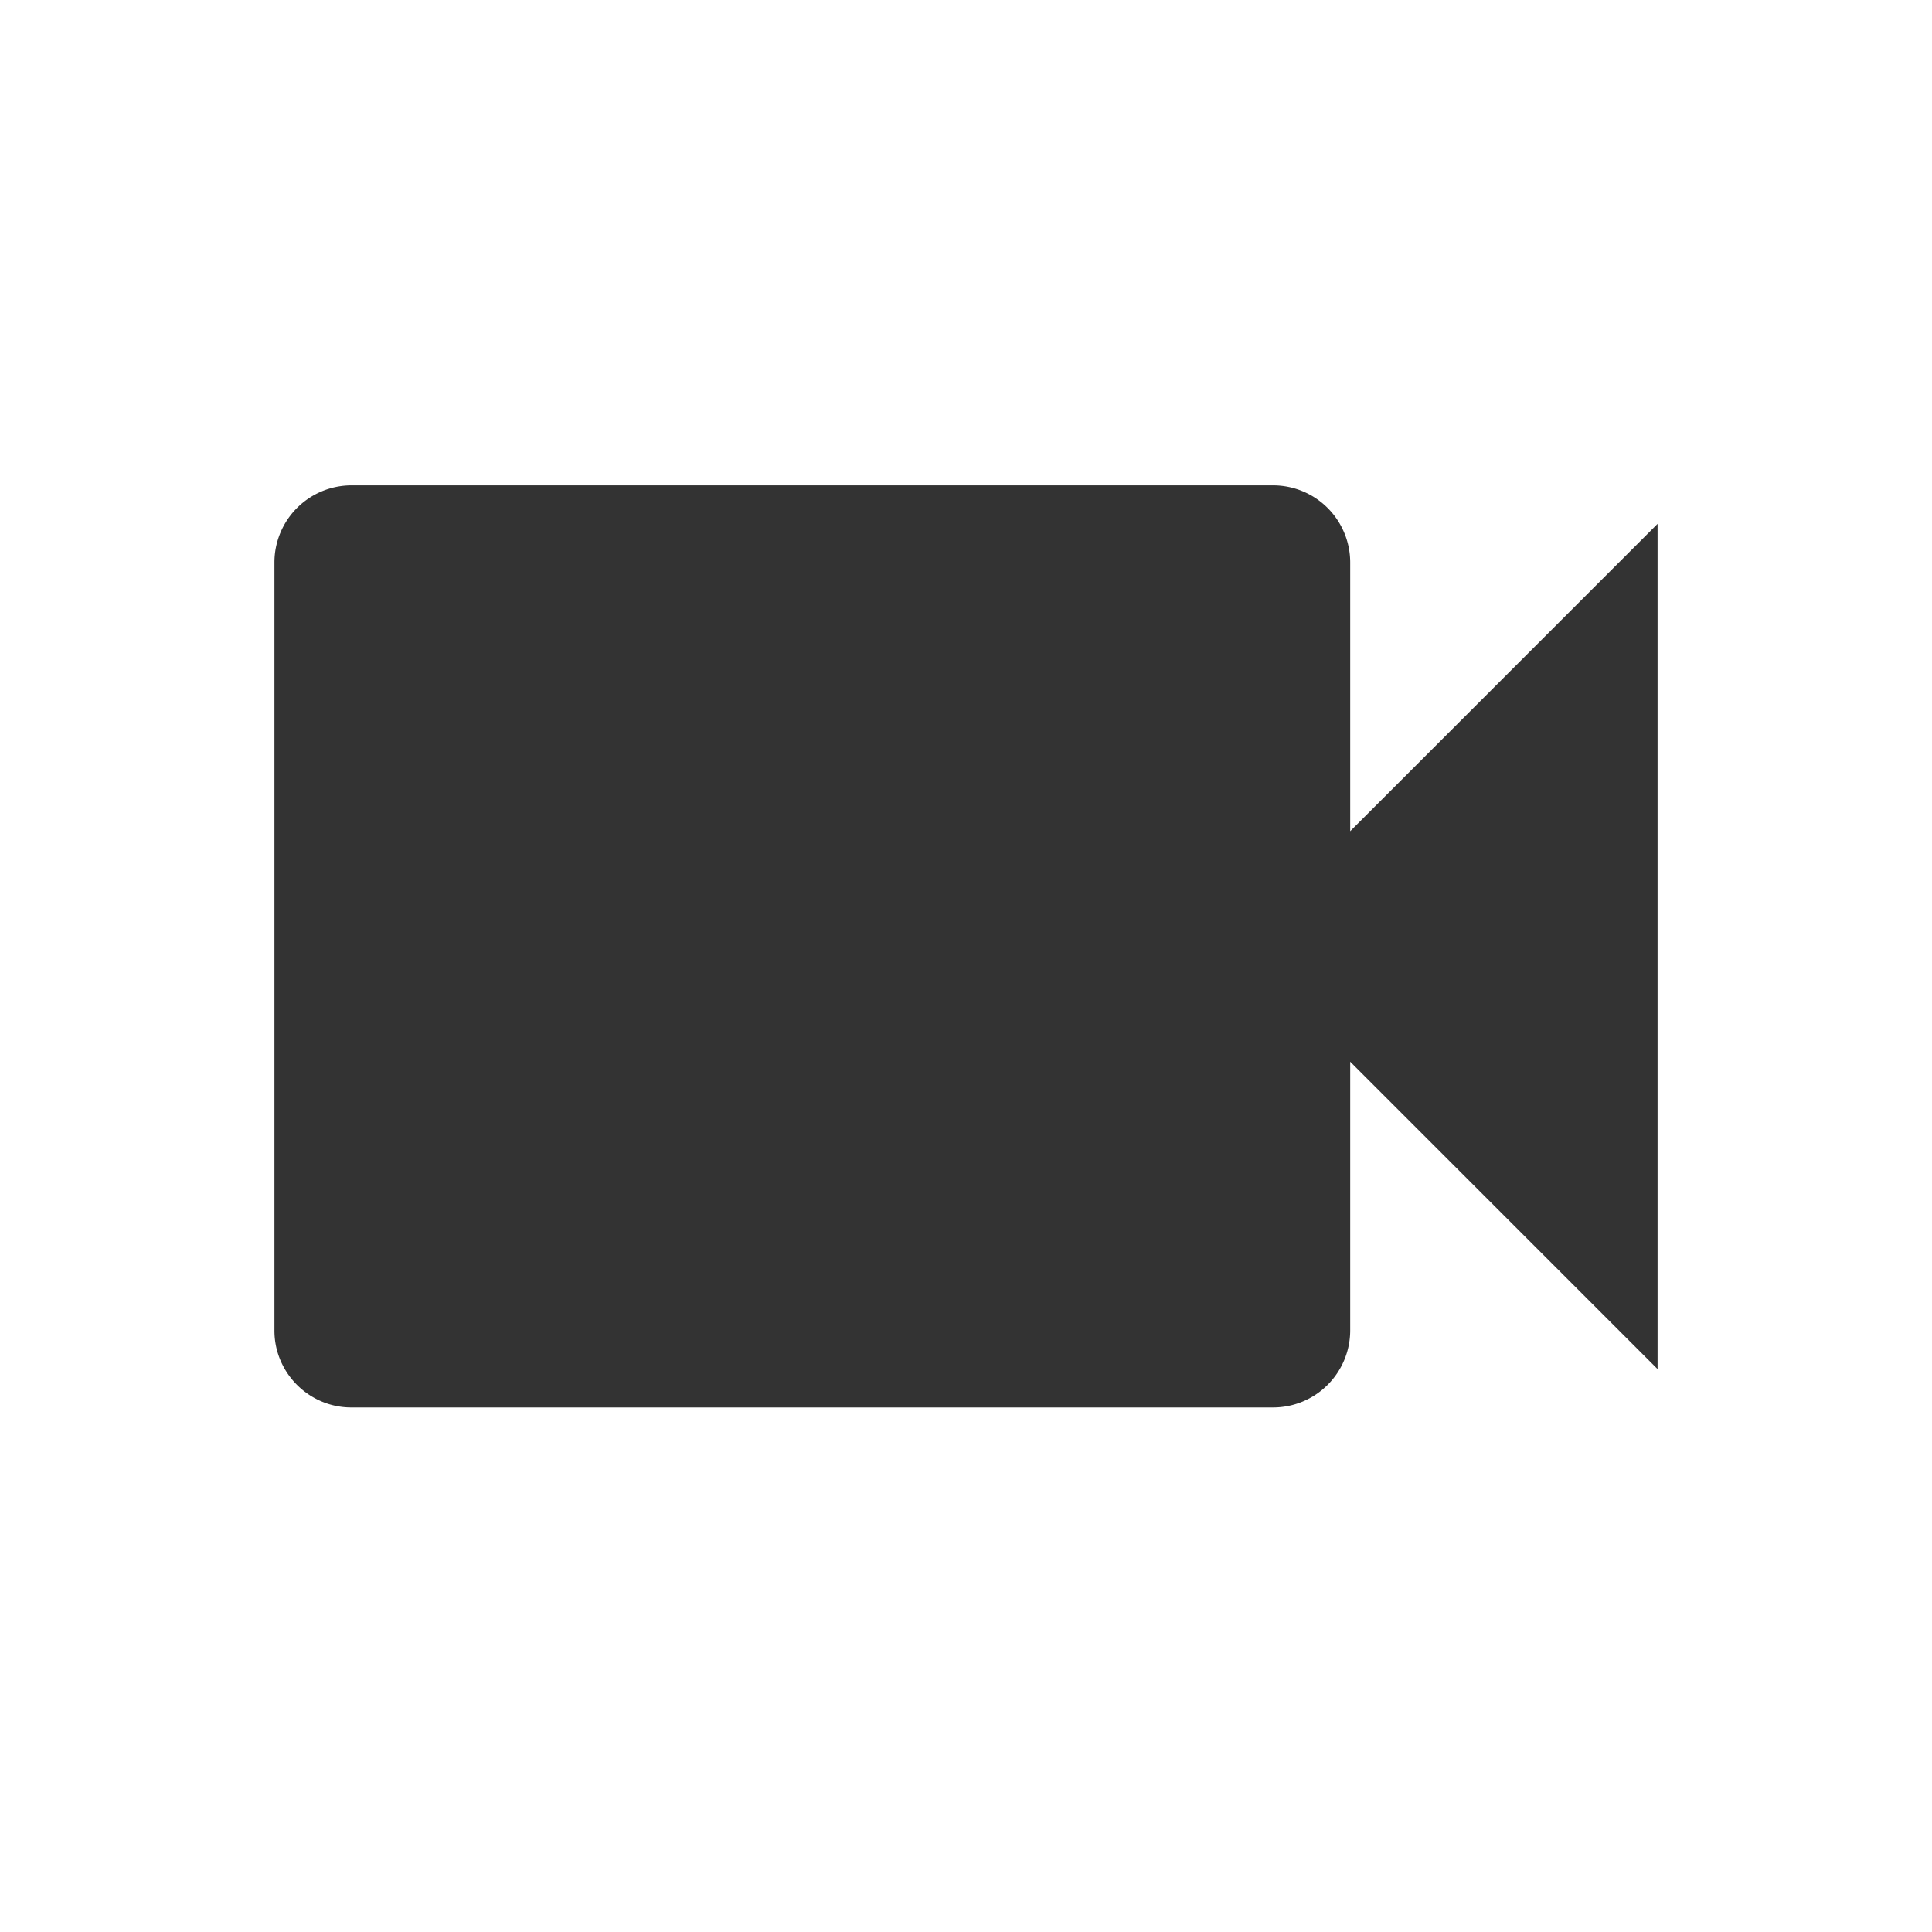 <svg width="22" height="22" fill="none" xmlns="http://www.w3.org/2000/svg"><g clip-path="url(#clip0_774_5991)"><path d="M15.375 9.465V6.402a.878.878 0 00-.875-.875H4a.878.878 0 00-.875.875v8.75c0 .482.394.875.875.875h10.5a.878.878 0 00.875-.875V12.09l3.5 3.5V5.965l-3.5 3.5z" fill="#333"/></g><defs><clipPath id="clip0_774_5991"><path fill="#fff" transform="translate(.5 .277)" d="M0 0h21v21H0z"/></clipPath></defs></svg>